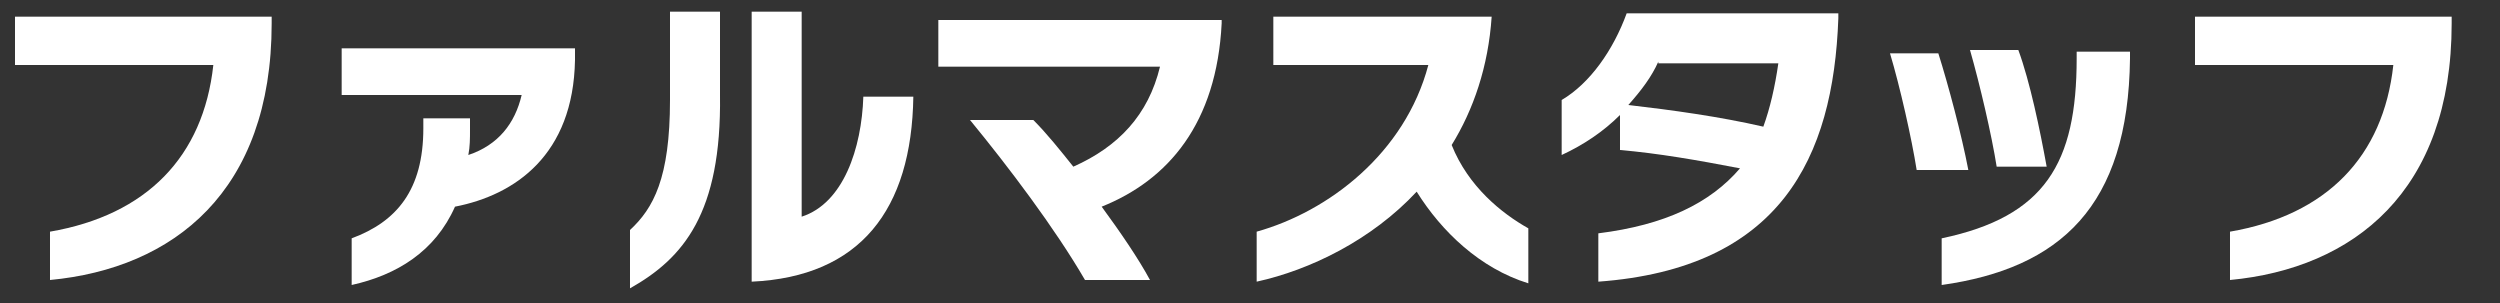 <?xml version="1.0" encoding="utf-8"?>
<!-- Generator: Adobe Illustrator 25.2.3, SVG Export Plug-In . SVG Version: 6.00 Build 0)  -->
<svg version="1.1" xmlns="http://www.w3.org/2000/svg" xmlns:xlink="http://www.w3.org/1999/xlink" x="0px" y="0px" width="150px"
	 height="18.2px" viewBox="0 0 150 18.2" style="enable-background:new 0 0 150 18.2;" xml:space="preserve">
<rect x="0" y="0" width="150" height="18.2" fill="#333333" stroke="none"/>
<style type="text/css">
	.st0{fill:#FFFFFF;}
	.st1{fill:none;stroke:#FFFFFF;stroke-miterlimit:10;}
	.st2{fill:#00C0CB;}
	.st3{fill:#FFFFFF;stroke:#000000;stroke-width:5;stroke-linecap:round;stroke-miterlimit:10;}
	.st4{fill:#FFFFFF;stroke:#000000;stroke-width:5;stroke-linecap:round;stroke-linejoin:round;stroke-miterlimit:10;}
	.st5{opacity:0.4;}
	.st6{fill:none;stroke:#00C0CB;stroke-miterlimit:10;}
	.st7{fill:#050706;}
	.st8{fill:#BFC800;}
	.st9{fill:#BFC800;stroke:#000000;stroke-width:5;stroke-linecap:round;stroke-linejoin:round;stroke-miterlimit:10;}
	.st10{fill:#FFFFFF;stroke:#000000;stroke-width:4;stroke-linecap:round;stroke-linejoin:round;stroke-miterlimit:10;}
	.st11{opacity:0.302;fill-rule:evenodd;clip-rule:evenodd;fill:#E9EBA9;enable-background:new    ;}
	.st12{opacity:0.4;fill:none;stroke:#E6E993;enable-background:new    ;}
	.st13{opacity:0.302;fill-rule:evenodd;clip-rule:evenodd;fill:#92F1E0;enable-background:new    ;}
	.st14{opacity:0.4;fill:none;stroke:#6CDDD4;enable-background:new    ;}
	.st15{fill:#040000;}
	.st16{fill:none;stroke:#000000;stroke-width:4;stroke-miterlimit:10;}
	.st17{fill:none;stroke:#000000;stroke-width:4;stroke-linecap:round;stroke-miterlimit:10;}
	.st18{fill:none;stroke:#00C0CB;stroke-width:3;stroke-linecap:round;}
	.st19{fill:#F29600;}
	.st20{fill:#939494;}
</style>
<g id="mainimg_x5F_twenties_x5F_text">
</g>
<g id="illust_x5F_reason01">
</g>
<g id="illust_x5F_reason02">
</g>
<g id="illust_x5F_reason03">
	<g>
		<g>
			<g>
				<path class="st0" d="M3,16.8v-2.9c5.8-1,9.2-4.5,9.8-10H0.9V1h15.4v0.4C16.3,11.5,10.4,16.1,3,16.8z"/>
				<path class="st0" d="M27.3,12.4c-1.2,2.7-3.5,4.1-6.2,4.7v-2.8c2.7-1,4.3-2.9,4.3-6.6V7.1h2.8v0.7c0,0.5,0,1-0.1,1.5
					c1.8-0.6,2.8-1.9,3.2-3.6H20.5V2.9h14v0.7C34.4,9.3,30.9,11.7,27.3,12.4z"/>
				<path class="st0" d="M37.8,17.3v-3.5c1.4-1.3,2.4-3.1,2.4-7.8V0.7h3v5C43.3,12.8,41,15.5,37.8,17.3z M45.1,16.9V0.7h3V13
					c2.5-0.8,3.6-4.1,3.7-7.2h3C54.7,12.6,51.6,16.6,45.1,16.9z"/>
				<path class="st0" d="M66.1,12.4c1.1,1.5,2.2,3.1,2.9,4.4h-3.9c-1.8-3.1-4.6-6.8-6.9-9.6h3.8C62.8,8,63.6,9,64.4,10
					c2.7-1.2,4.5-3.1,5.2-6H56.3V1.2h17v0.2C73,7.4,70.1,10.8,66.1,12.4z"/>
				<path class="st0" d="M85,11.5c-2.7,2.9-6.4,4.7-9.6,5.4v-3c4.3-1.2,8.9-4.7,10.3-10h-9.3V1h13.1c-0.2,3-1.1,5.6-2.4,7.7
					c1,2.5,3,4.1,4.6,5V17C88.8,16.1,86.5,13.9,85,11.5z"/>
				<path class="st0" d="M95.9,16.9v-2.9c4-0.5,6.7-1.8,8.5-3.9c-2.6-0.5-4.9-0.9-7.2-1.1V6.9c-1,1-2.2,1.8-3.5,2.4V6
					c1.7-1,3.1-3,3.9-5.2h12.7v0.3C110,9.5,106.8,16.1,95.9,16.9z M99.5,3.7c-0.4,0.9-1,1.7-1.8,2.6c2.6,0.3,5.5,0.7,8.1,1.3
					c0.4-1.1,0.7-2.4,0.9-3.8H99.5z"/>
				<path class="st0" d="M115,10.2c-0.3-1.9-1-5-1.6-7h2.9c0.6,1.9,1.4,4.9,1.8,7H115z M116.5,17.1v-2.8c6.2-1.3,8.1-4.5,8.1-10.8
					V3.1h3.2v0.4C127.7,12.4,123.6,16.1,116.5,17.1z M119.8,10c-0.3-1.9-1-4.9-1.6-7h2.9c0.7,1.9,1.3,4.8,1.7,7H119.8z"/>
				<path class="st0" d="M133.8,16.8v-2.9c5.8-1,9.2-4.5,9.8-10h-11.9V1h15.4v0.4C147.1,11.5,141.2,16.1,133.8,16.8z"/>
			</g>
		</g>
	</g>
</g>
</svg>
